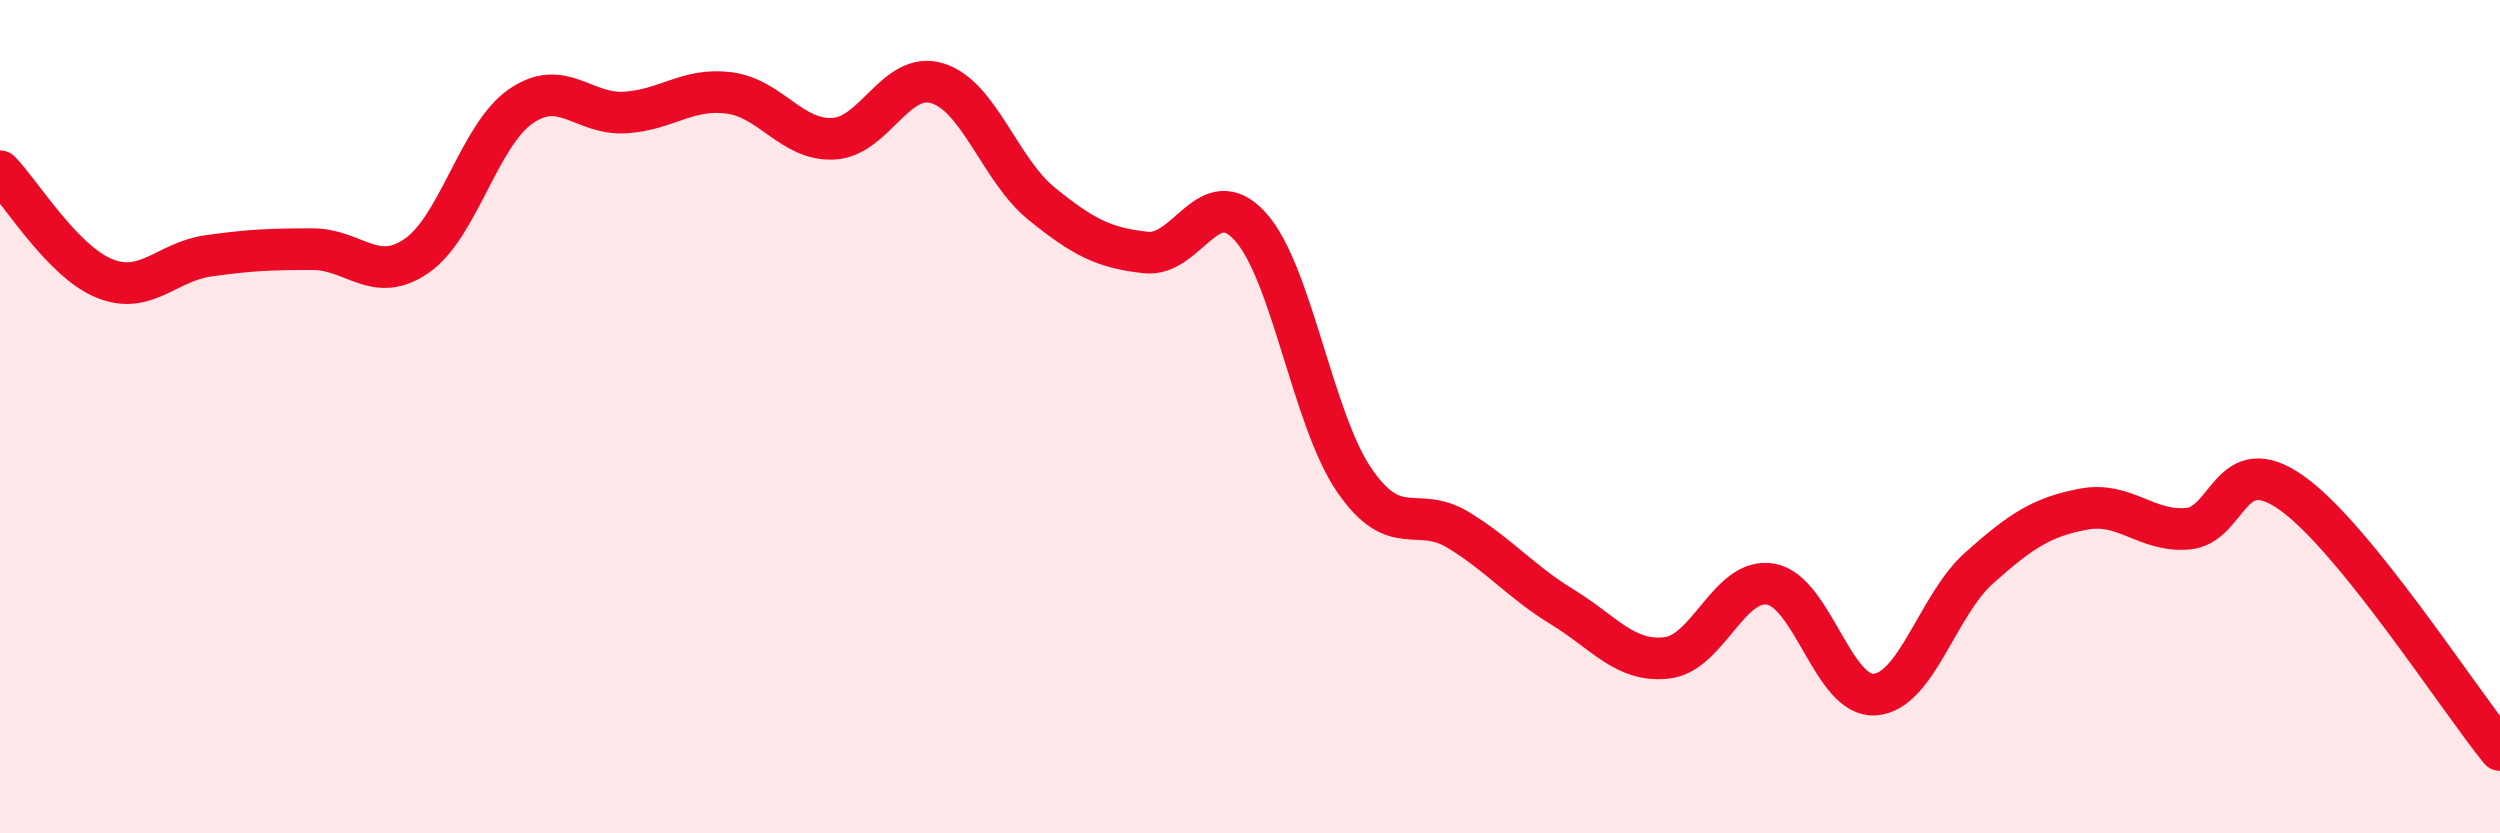 
    <svg width="60" height="20" viewBox="0 0 60 20" xmlns="http://www.w3.org/2000/svg">
      <path
        d="M 0,4.11 C 0.5,4.62 1.5,6.27 2.5,6.68 C 3.5,7.09 4,6.28 5,6.14 C 6,6 6.5,5.98 7.5,5.98 C 8.5,5.98 9,6.83 10,6.14 C 11,5.45 11.5,3.24 12.5,2.55 C 13.5,1.86 14,2.76 15,2.7 C 16,2.64 16.5,2.1 17.5,2.23 C 18.5,2.36 19,3.38 20,3.33 C 21,3.28 21.5,1.69 22.5,2 C 23.5,2.31 24,4.08 25,4.89 C 26,5.7 26.5,5.95 27.5,6.06 C 28.5,6.17 29,4.34 30,5.43 C 31,6.52 31.5,10.06 32.5,11.52 C 33.5,12.98 34,12.11 35,12.72 C 36,13.33 36.5,13.96 37.5,14.57 C 38.5,15.18 39,15.9 40,15.79 C 41,15.68 41.5,13.84 42.5,14.02 C 43.5,14.2 44,16.75 45,16.67 C 46,16.59 46.5,14.52 47.5,13.63 C 48.5,12.74 49,12.41 50,12.22 C 51,12.03 51.5,12.77 52.5,12.69 C 53.5,12.61 53.5,10.77 55,11.83 C 56.5,12.89 59,16.77 60,18L60 20L0 20Z"
        fill="#EB0A25"
        opacity="0.1"
        stroke-linecap="round"
        stroke-linejoin="round"
      />
      <path
        d="M 0,4.11 C 0.5,4.62 1.5,6.27 2.5,6.68 C 3.5,7.09 4,6.28 5,6.14 C 6,6 6.5,5.98 7.5,5.98 C 8.5,5.98 9,6.83 10,6.14 C 11,5.45 11.5,3.24 12.5,2.55 C 13.5,1.86 14,2.76 15,2.7 C 16,2.64 16.5,2.1 17.5,2.23 C 18.5,2.36 19,3.38 20,3.33 C 21,3.28 21.5,1.69 22.5,2 C 23.5,2.31 24,4.08 25,4.89 C 26,5.7 26.5,5.95 27.5,6.06 C 28.5,6.17 29,4.34 30,5.43 C 31,6.52 31.5,10.06 32.5,11.52 C 33.5,12.98 34,12.11 35,12.72 C 36,13.33 36.5,13.96 37.5,14.57 C 38.5,15.18 39,15.9 40,15.79 C 41,15.68 41.5,13.84 42.5,14.02 C 43.5,14.2 44,16.75 45,16.67 C 46,16.59 46.5,14.52 47.5,13.63 C 48.5,12.74 49,12.41 50,12.22 C 51,12.03 51.5,12.77 52.5,12.69 C 53.5,12.61 53.5,10.77 55,11.83 C 56.5,12.89 59,16.77 60,18"
        stroke="#EB0A25"
        stroke-width="1"
        fill="none"
        stroke-linecap="round"
        stroke-linejoin="round"
      />
    </svg>
  